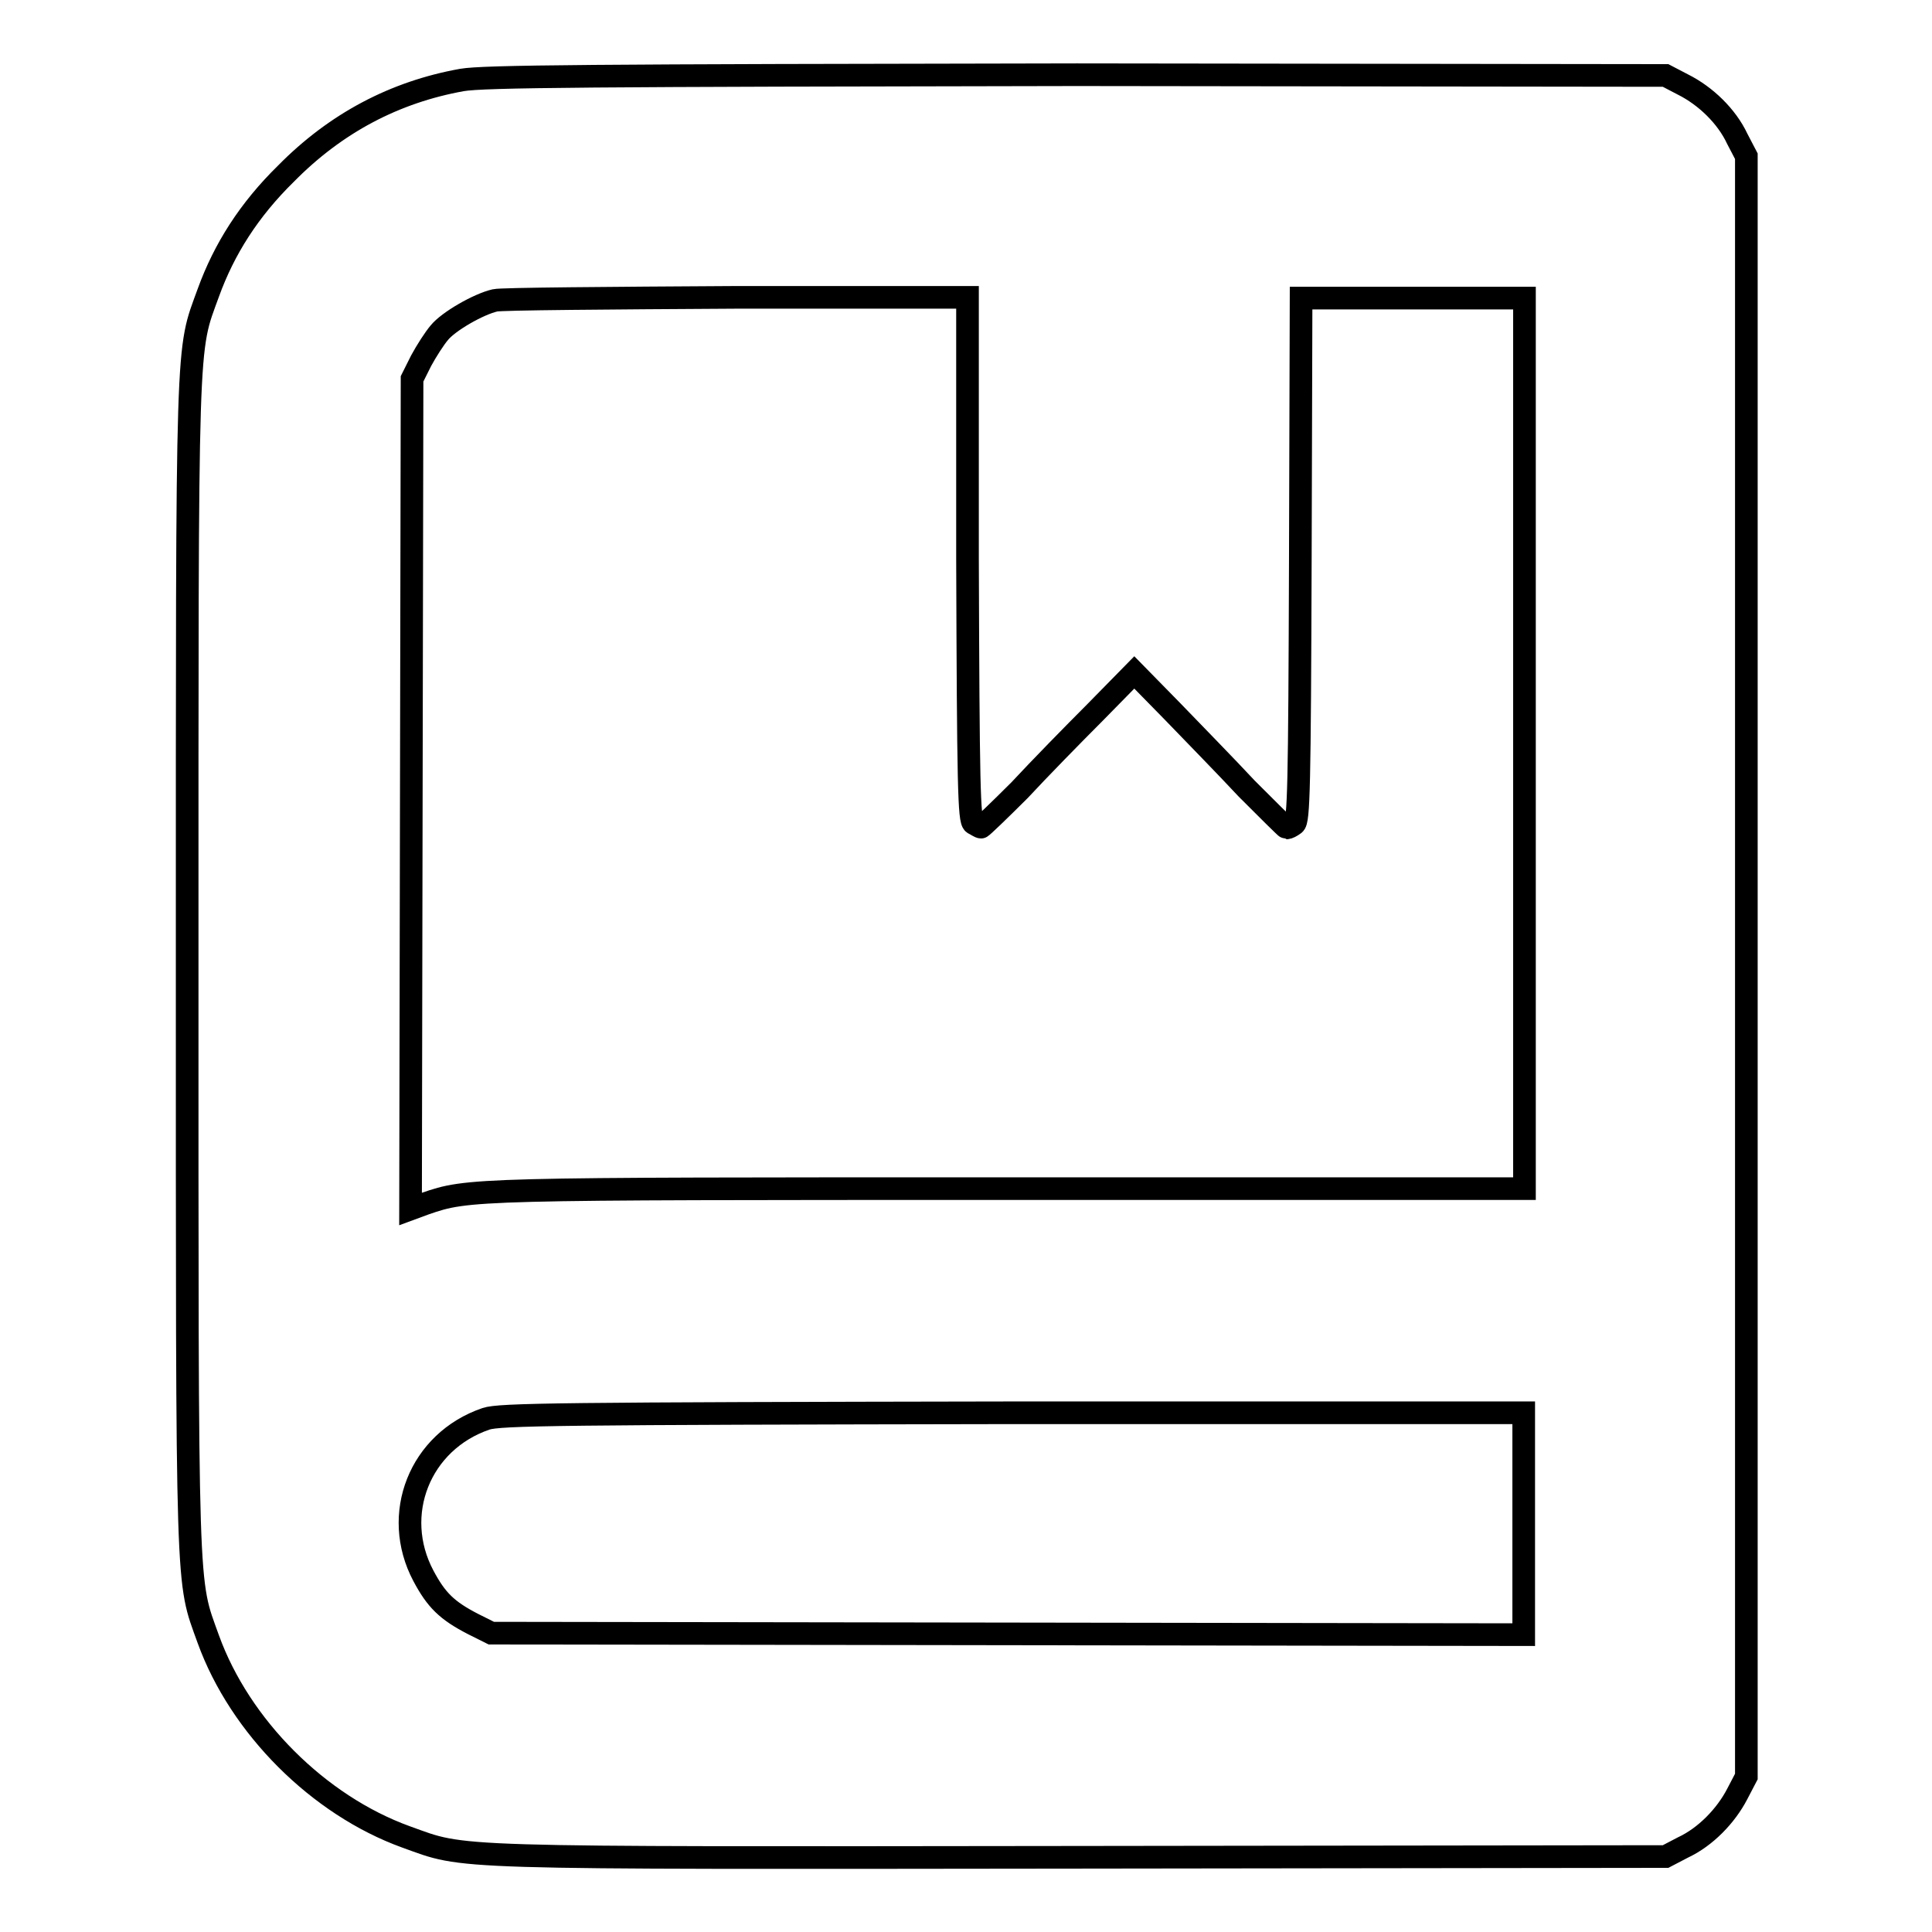 <?xml version="1.0" encoding="utf-8"?>
<!-- Svg Vector Icons : http://www.onlinewebfonts.com/icon -->
<!DOCTYPE svg PUBLIC "-//W3C//DTD SVG 1.1//EN" "http://www.w3.org/Graphics/SVG/1.1/DTD/svg11.dtd">
<svg version="1.1" xmlns="http://www.w3.org/2000/svg" xmlns:xlink="http://www.w3.org/1999/xlink" x="0px" y="0px" viewBox="0 0 256 256" enable-background="new 0 0 256 256" xml:space="preserve">
<g><g><g><path stroke-width="3" fill-opacity="0" stroke="#000000"  d="M61.2,10.6c-8.9,1.6-16.7,5.7-23.3,12.4C33,27.8,29.7,33,27.6,38.8c-2.9,8-2.8,4.2-2.8,89.2c0,85-0.1,81.1,2.8,89.2c4.2,11.6,14.6,22,26.2,26.2c8.1,2.9,4.2,2.8,89.4,2.7l77.5-0.1l2.3-1.2c3-1.4,5.7-4.2,7.2-7.1l1.2-2.3V128V20.7l-1.2-2.3c-1.4-3-4.2-5.7-7.2-7.2l-2.3-1.2l-78-0.1C78,10,64.1,10.1,61.2,10.6z M128.2,74c0.1,30.2,0.2,34.7,0.8,35.1c0.4,0.2,0.8,0.5,1,0.5c0.1,0,2.4-2.2,5.1-4.9c2.6-2.8,7.1-7.4,10-10.3l5.2-5.3l5,5.1c2.7,2.8,7.2,7.4,9.9,10.3c2.8,2.8,5.2,5.2,5.3,5.2c0.2,0,0.6-0.2,1-0.5c0.6-0.4,0.7-4.8,0.8-35.1l0.1-34.6h14.8h14.8v59v59h-68c-71.6,0-71.9,0-77.7,2l-1.9,0.7l0.1-55l0.1-55l1.2-2.4c0.7-1.3,1.8-3,2.4-3.7c1.2-1.5,5.2-3.8,7.4-4.3c0.8-0.2,15.2-0.3,32-0.4l30.6,0L128.2,74z M201.9,201.8v14.8l-68.4-0.1l-68.4-0.1l-2.4-1.2c-3.5-1.8-4.9-3.2-6.6-6.4c-4.3-8.1-0.5-17.8,8.3-20.8c1.8-0.6,9.5-0.7,69.8-0.8h67.7L201.9,201.8L201.9,201.8z"/></g></g></g>
</svg>
